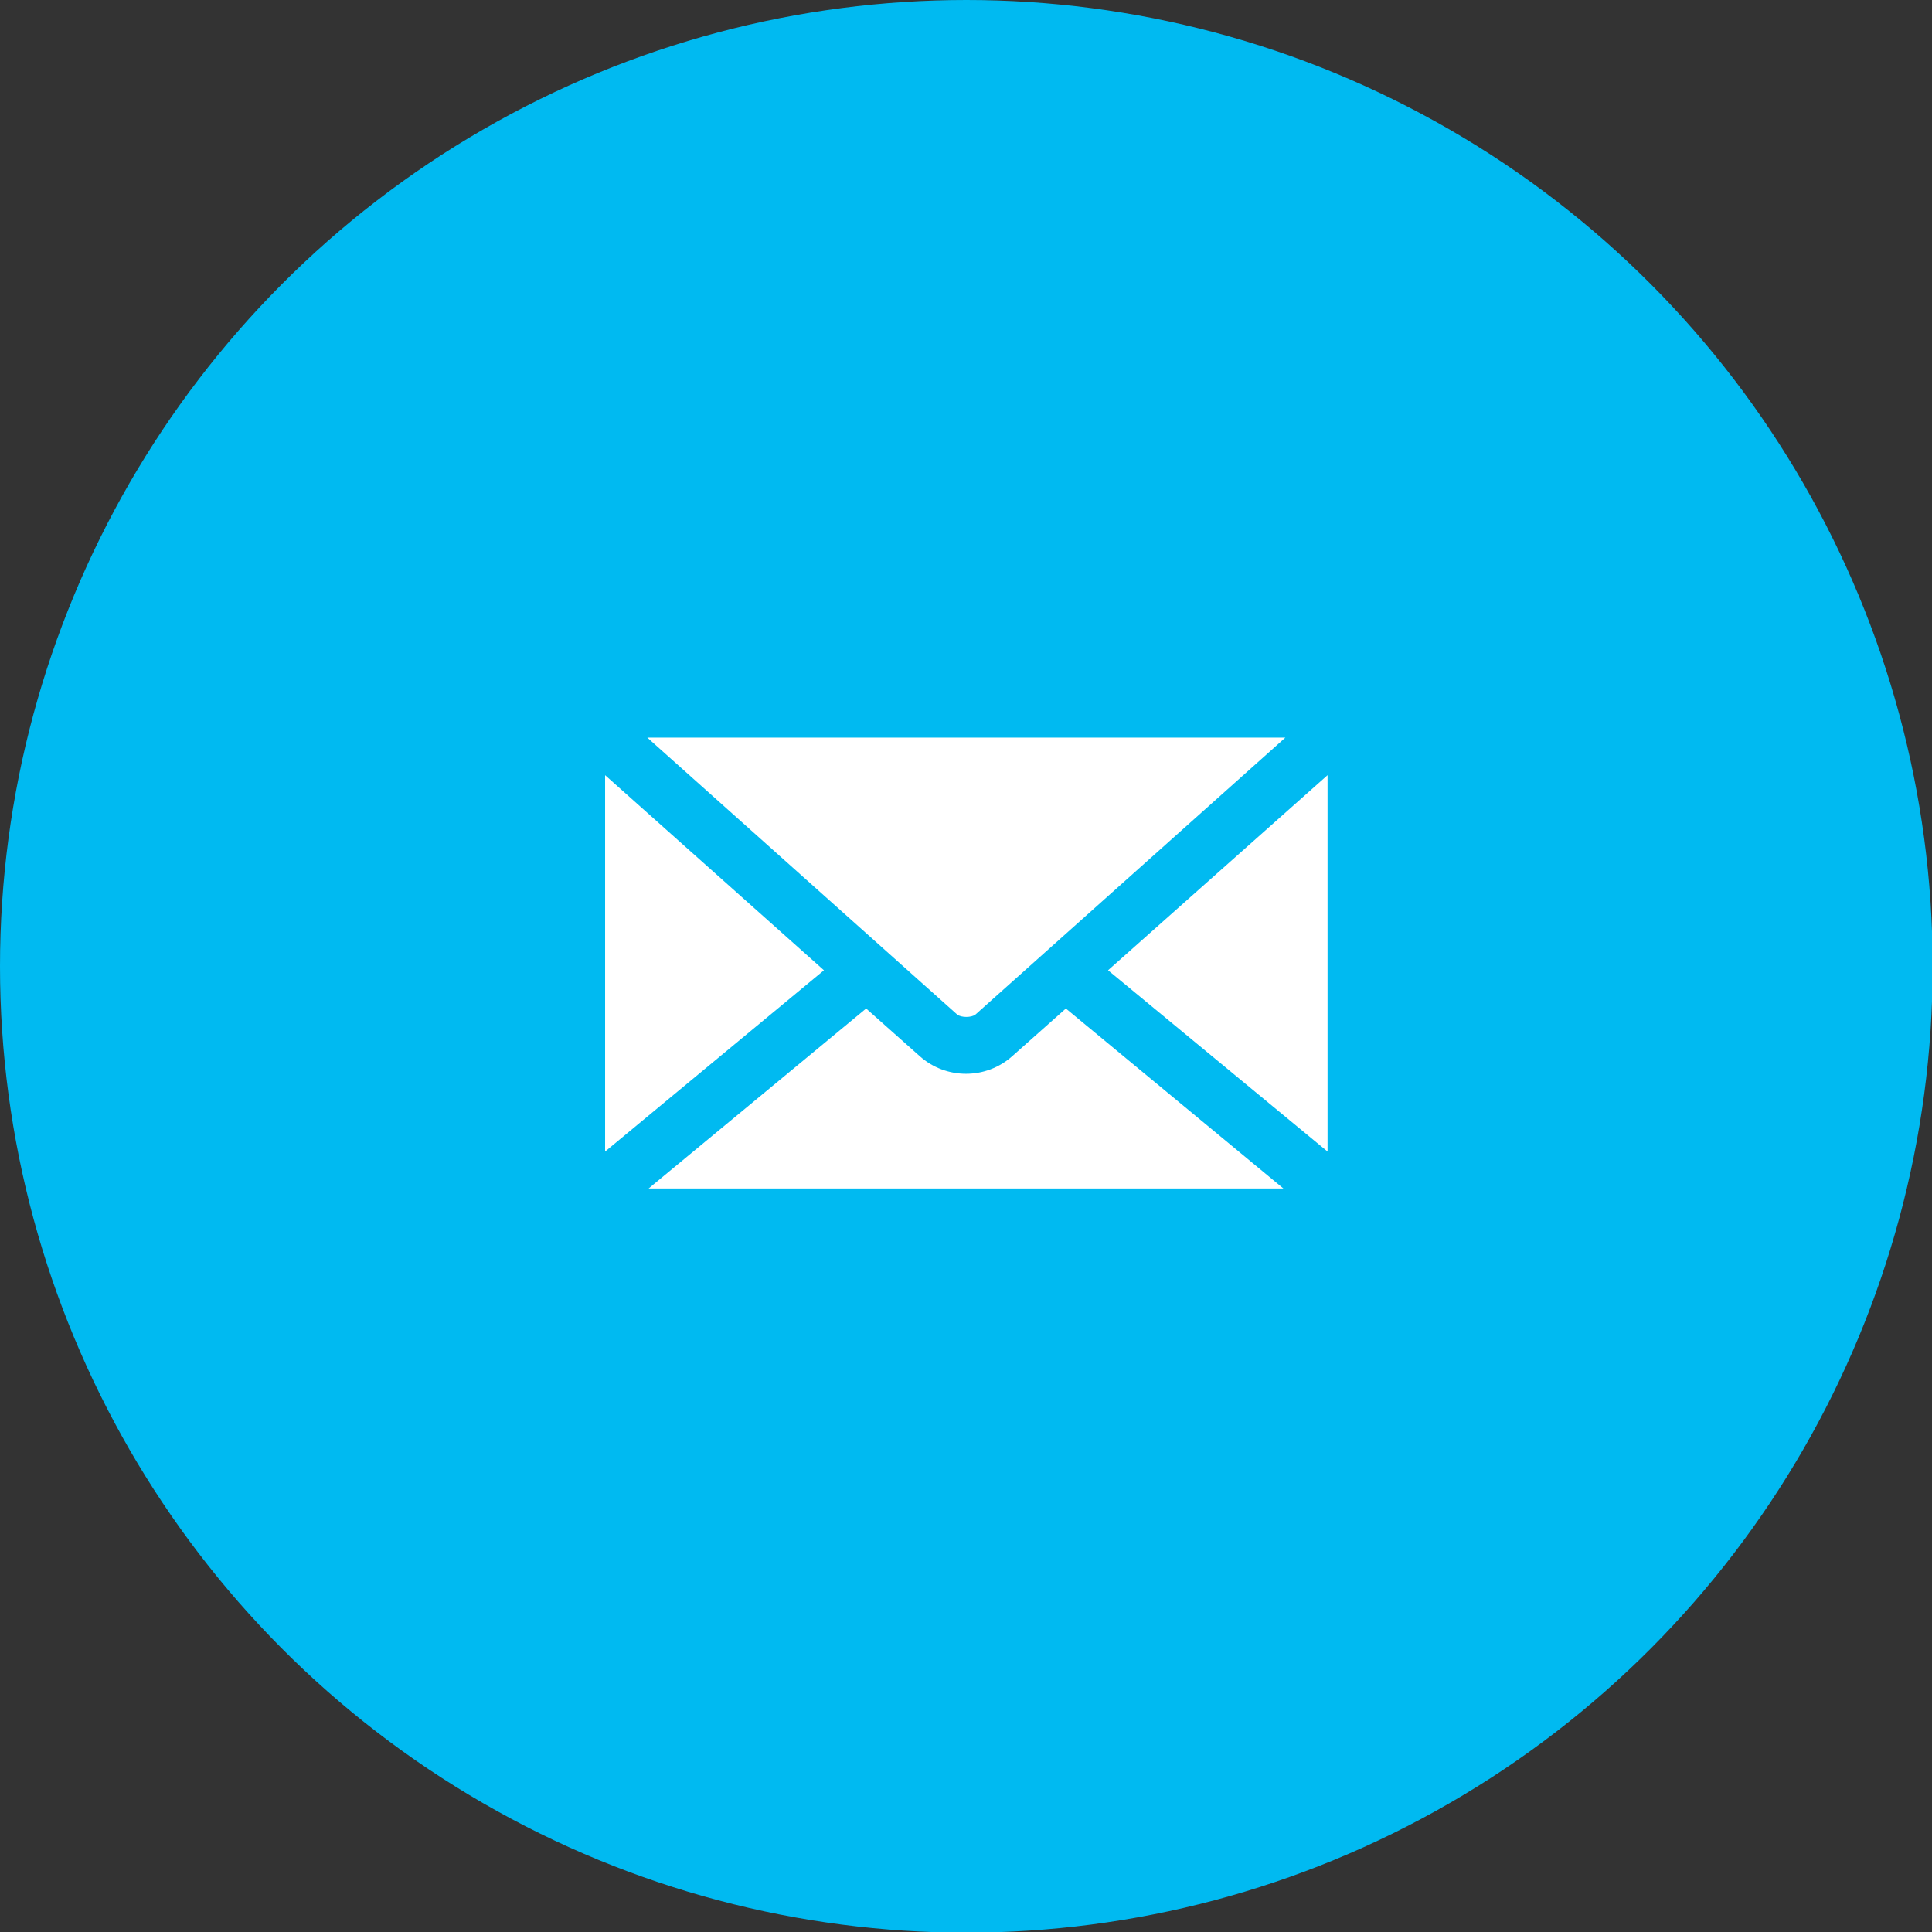 <!-- Generator: Adobe Illustrator 24.0.3, SVG Export Plug-In  -->
<svg version="1.1" xmlns="http://www.w3.org/2000/svg" xmlns:xlink="http://www.w3.org/1999/xlink" x="0px" y="0px" width="29.31px"
	 height="29.31px" viewBox="0 0 29.31 29.31" style="enable-background:new 0 0 29.31 29.31;" xml:space="preserve">
<rect x="0" y="0" width="29.31" height="29.31" fill="#333333" stroke="none"/>
<style type="text/css">
	.st0{fill:#00BAF1;}
	.st1{fill:#FFFFFF;}
</style>
<defs>
</defs>
<g>
	<circle class="st0" cx="14.66" cy="14.66" r="14.66"/>
</g>
<g>r
	<path class="st1" d="M14.52,15.39c0.06,0.05,0.22,0.05,0.28,0l4.7-4.2H9.82L14.52,15.39z"/>
	<polygon class="st1" points="12.5,14.72 9.18,11.76 9.18,17.47 	"/>
	<path class="st1" d="M16.17,15.3l-0.81,0.72c-0.4,0.36-1.01,0.36-1.41,0l-0.81-0.72l-3.3,2.73h9.63L16.17,15.3z"/>
	<polygon class="st1" points="20.14,11.76 16.81,14.72 20.14,17.47 	"/>
</g>
</svg>
